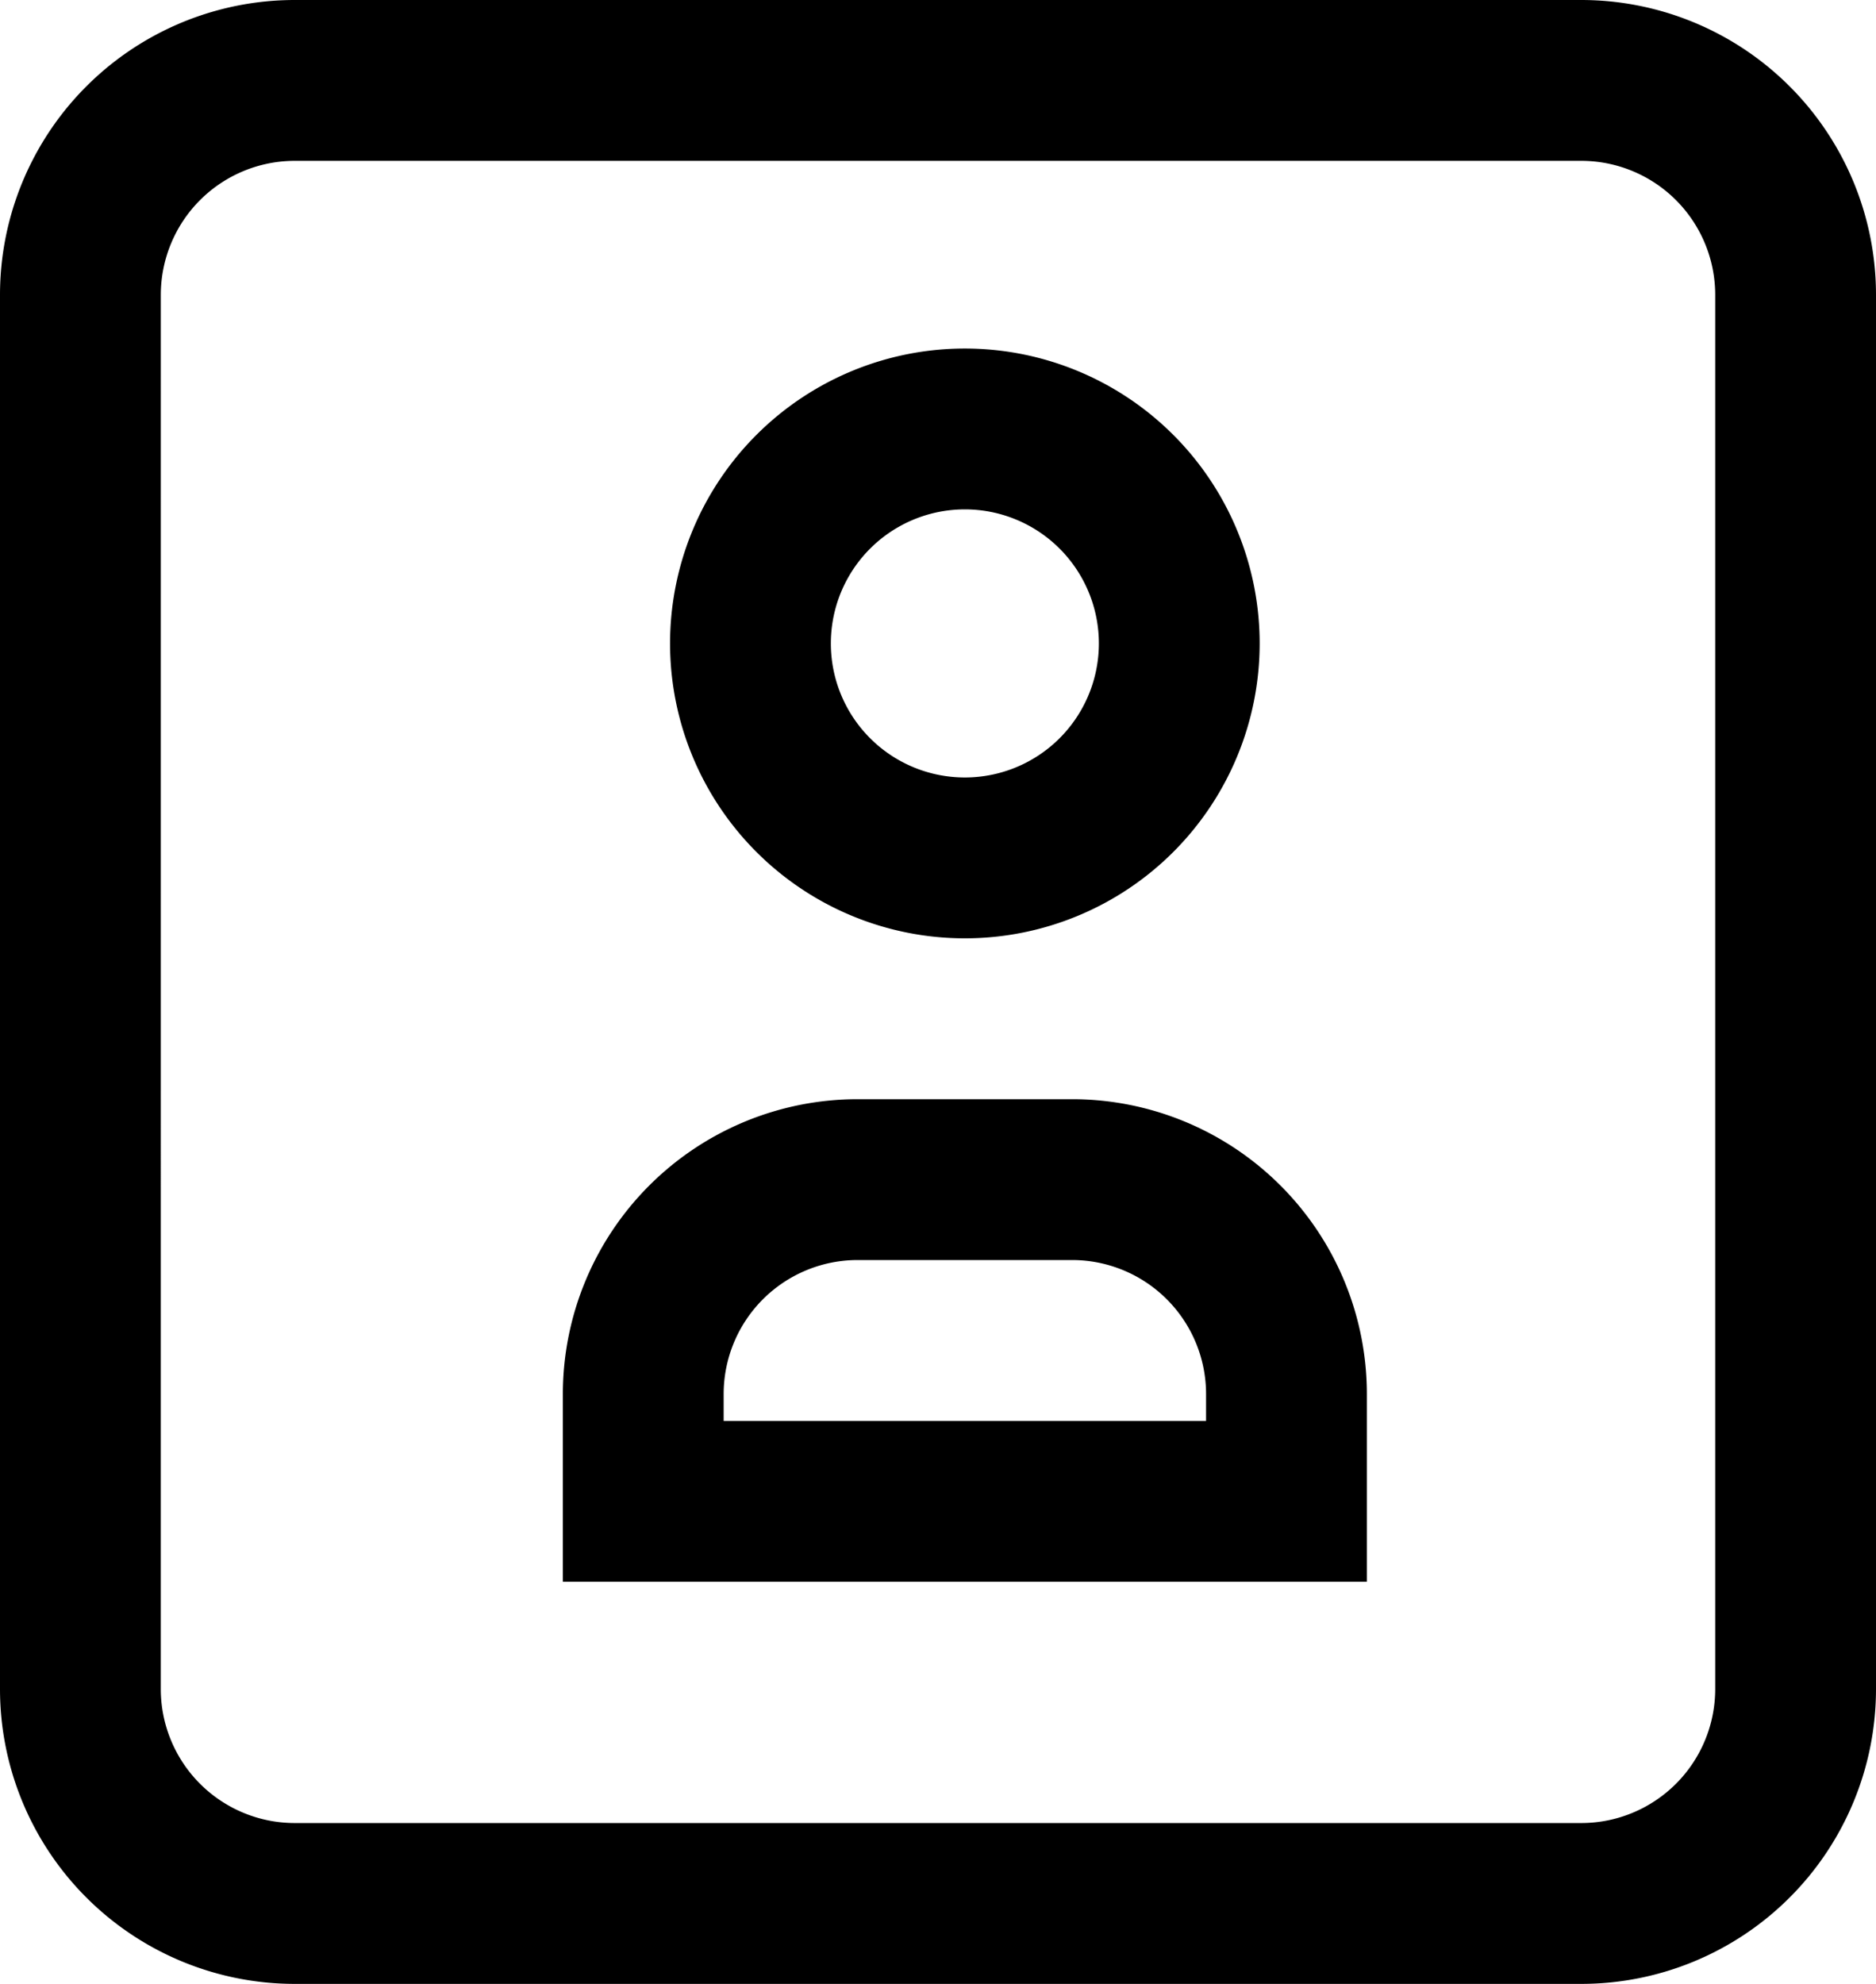 <svg xmlns="http://www.w3.org/2000/svg" viewBox="0 0 101.062 106.837">
  <path d="M15.882,0A15.881,15.881,0,0,0,0,15.881V90.956a15.881,15.881,0,0,0,15.881,15.881h69.3a15.881,15.881,0,0,0,15.881-15.881V15.881A15.881,15.881,0,0,0,85.182,0ZM8.663,15.881a7.219,7.219,0,0,1,7.219-7.219h69.3A7.219,7.219,0,0,1,92.4,15.881V90.956a7.219,7.219,0,0,1-7.219,7.219h-69.3a7.219,7.219,0,0,1-7.219-7.219Zm43.315,11.55a7.219,7.219,0,1,1-7.219,7.219A7.219,7.219,0,0,1,51.978,27.431ZM67.859,34.65A15.881,15.881,0,1,0,51.978,50.531,15.881,15.881,0,0,0,67.859,34.65Zm5.775,40.425A15.881,15.881,0,0,0,57.753,59.194H46.2A15.881,15.881,0,0,0,30.322,75.075V85.181H73.634V75.075ZM57.753,67.856a7.219,7.219,0,0,1,7.219,7.219v1.444H38.984V75.075A7.219,7.219,0,0,1,46.2,67.856Z" transform="translate(0)" fill="#000000" fill-rule="evenodd"/>
</svg>